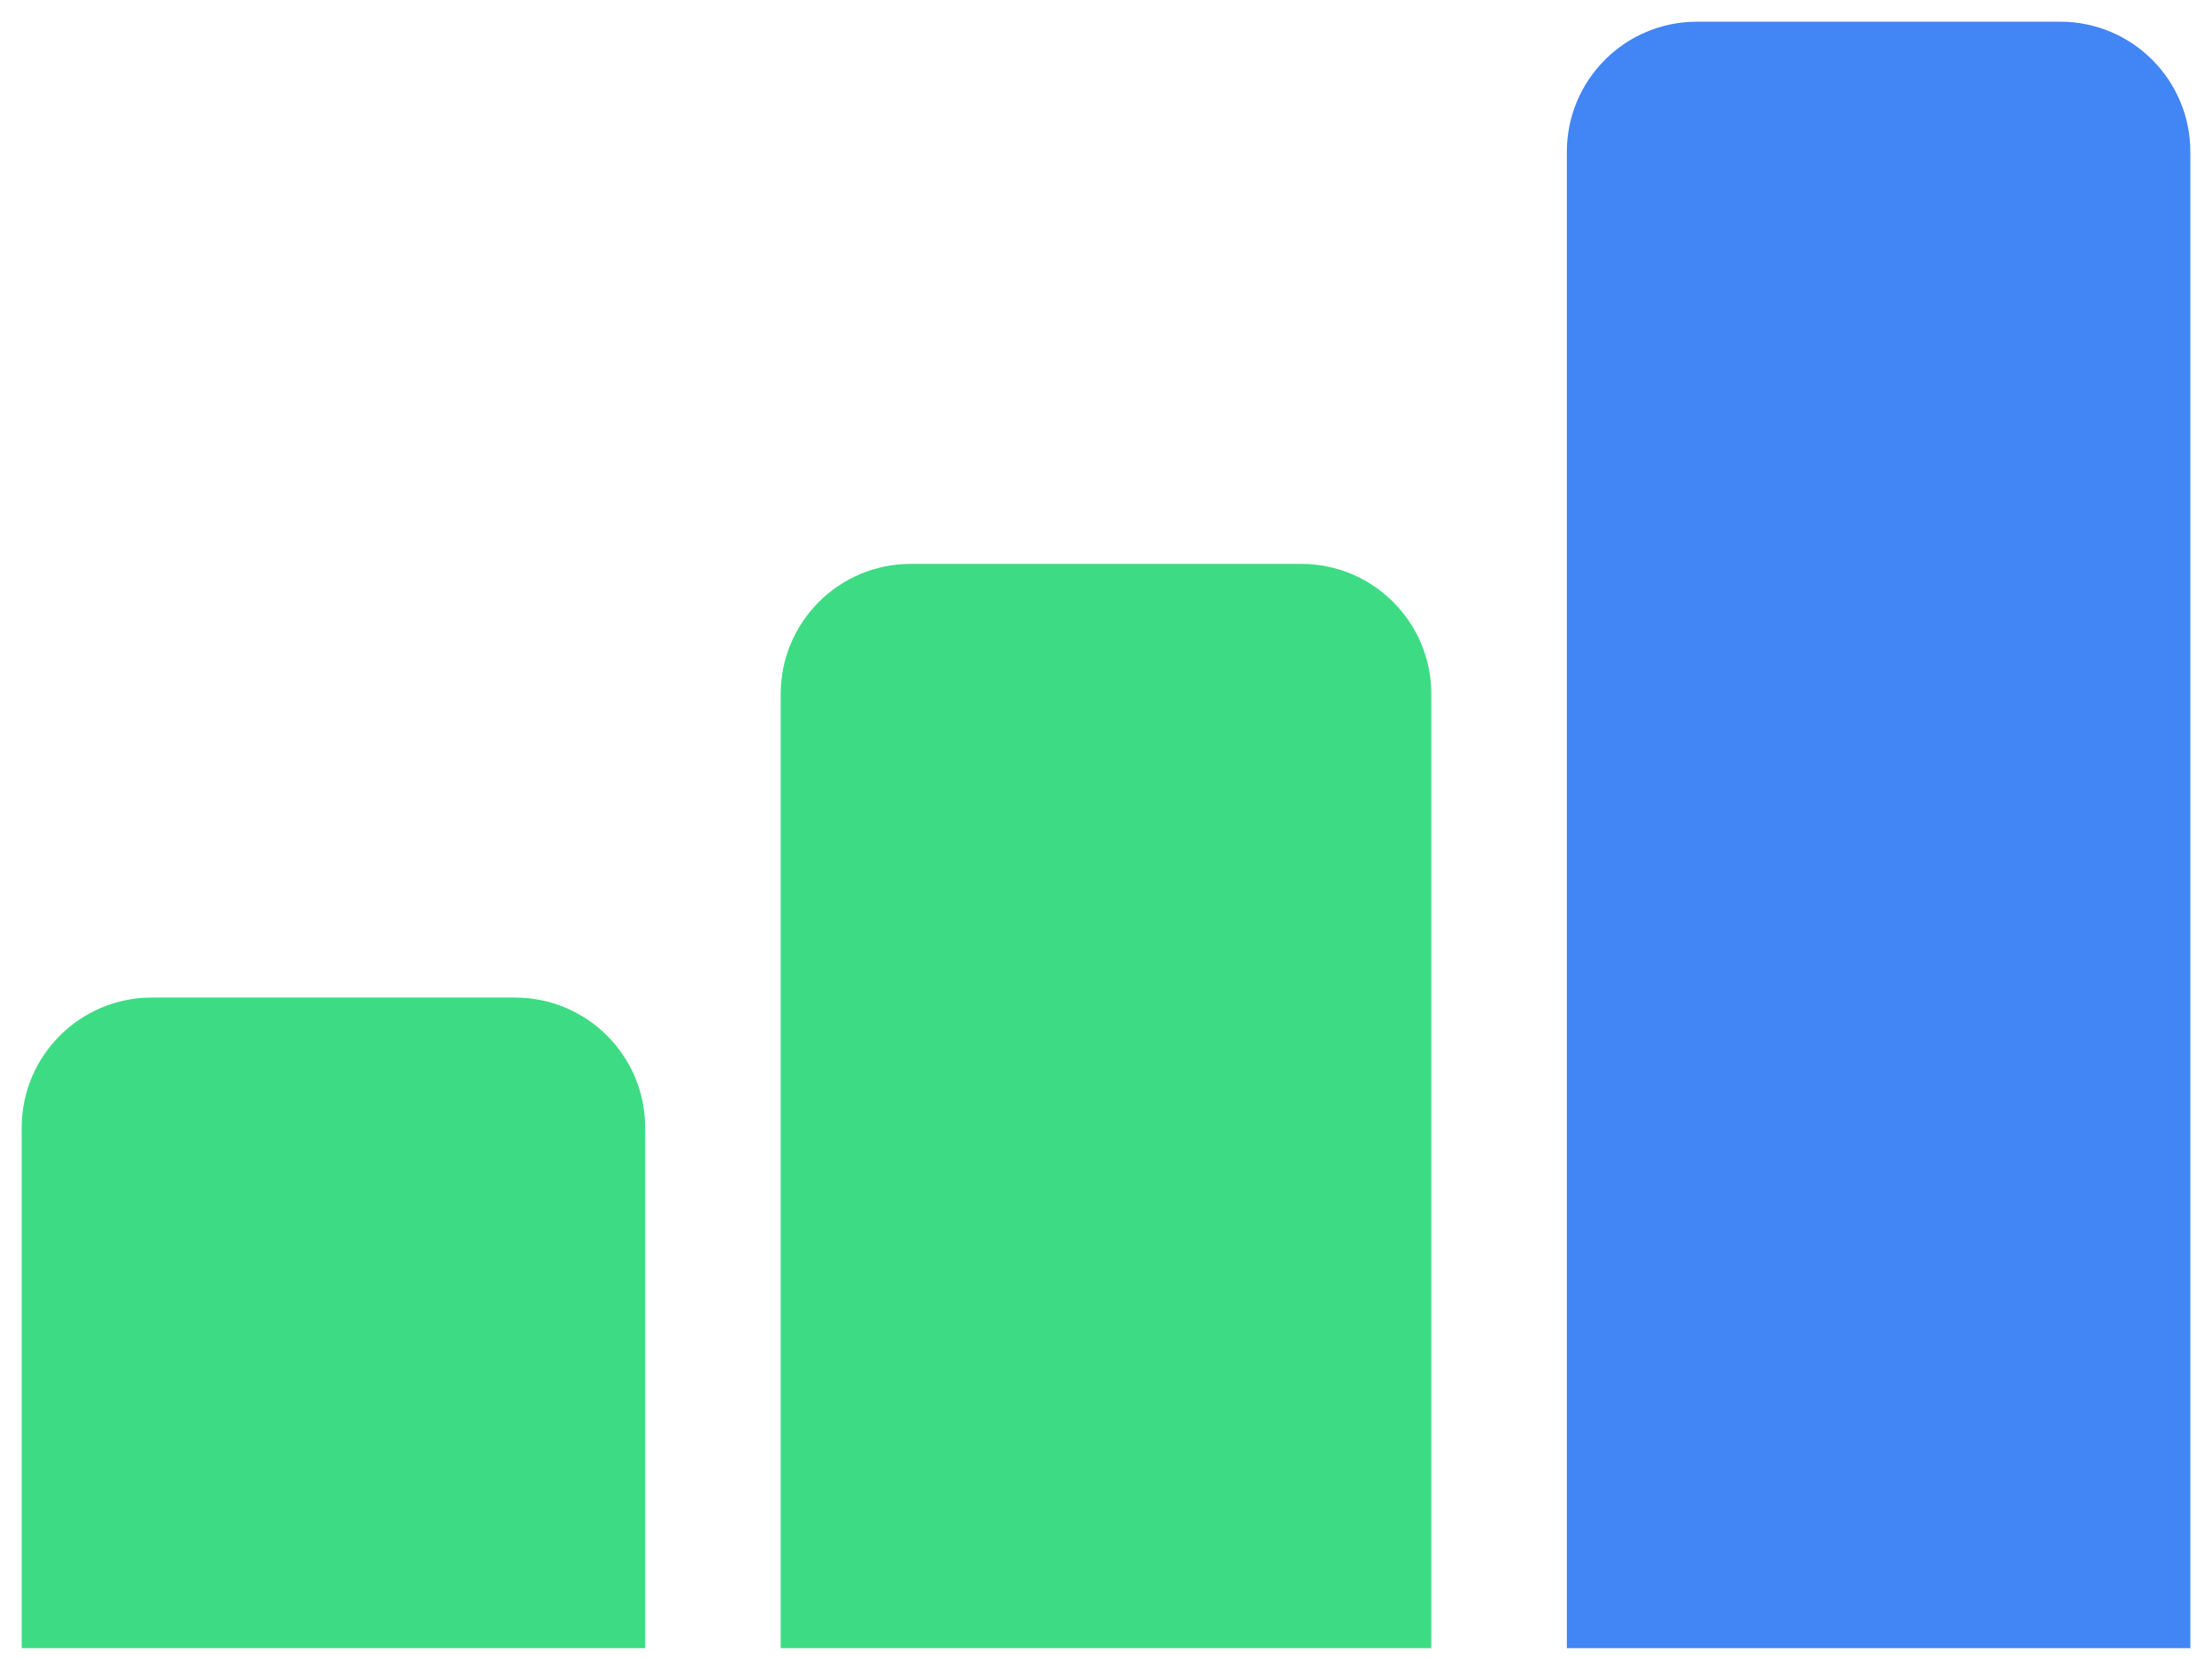 <svg width="68" height="51" viewBox="0 0 68 51" fill="none" xmlns="http://www.w3.org/2000/svg">
<path d="M48.167 4.667C48.167 2.457 49.958 0.667 52.167 0.667H63.334C65.543 0.667 67.334 2.457 67.334 4.667V50.666H48.167V4.667Z" fill="#4285F4"/>
<path d="M24 21.334C24 19.124 25.791 17.334 28 17.334H40C42.209 17.334 44 19.124 44 21.334V50.667H24V21.334Z" fill="#3DDC84"/>
<path d="M0.667 34.666C0.667 32.457 2.458 30.666 4.667 30.666H15.834C18.043 30.666 19.834 32.457 19.834 34.666V50.666H0.667V34.666Z" fill="#3DDC84"/>
</svg>
